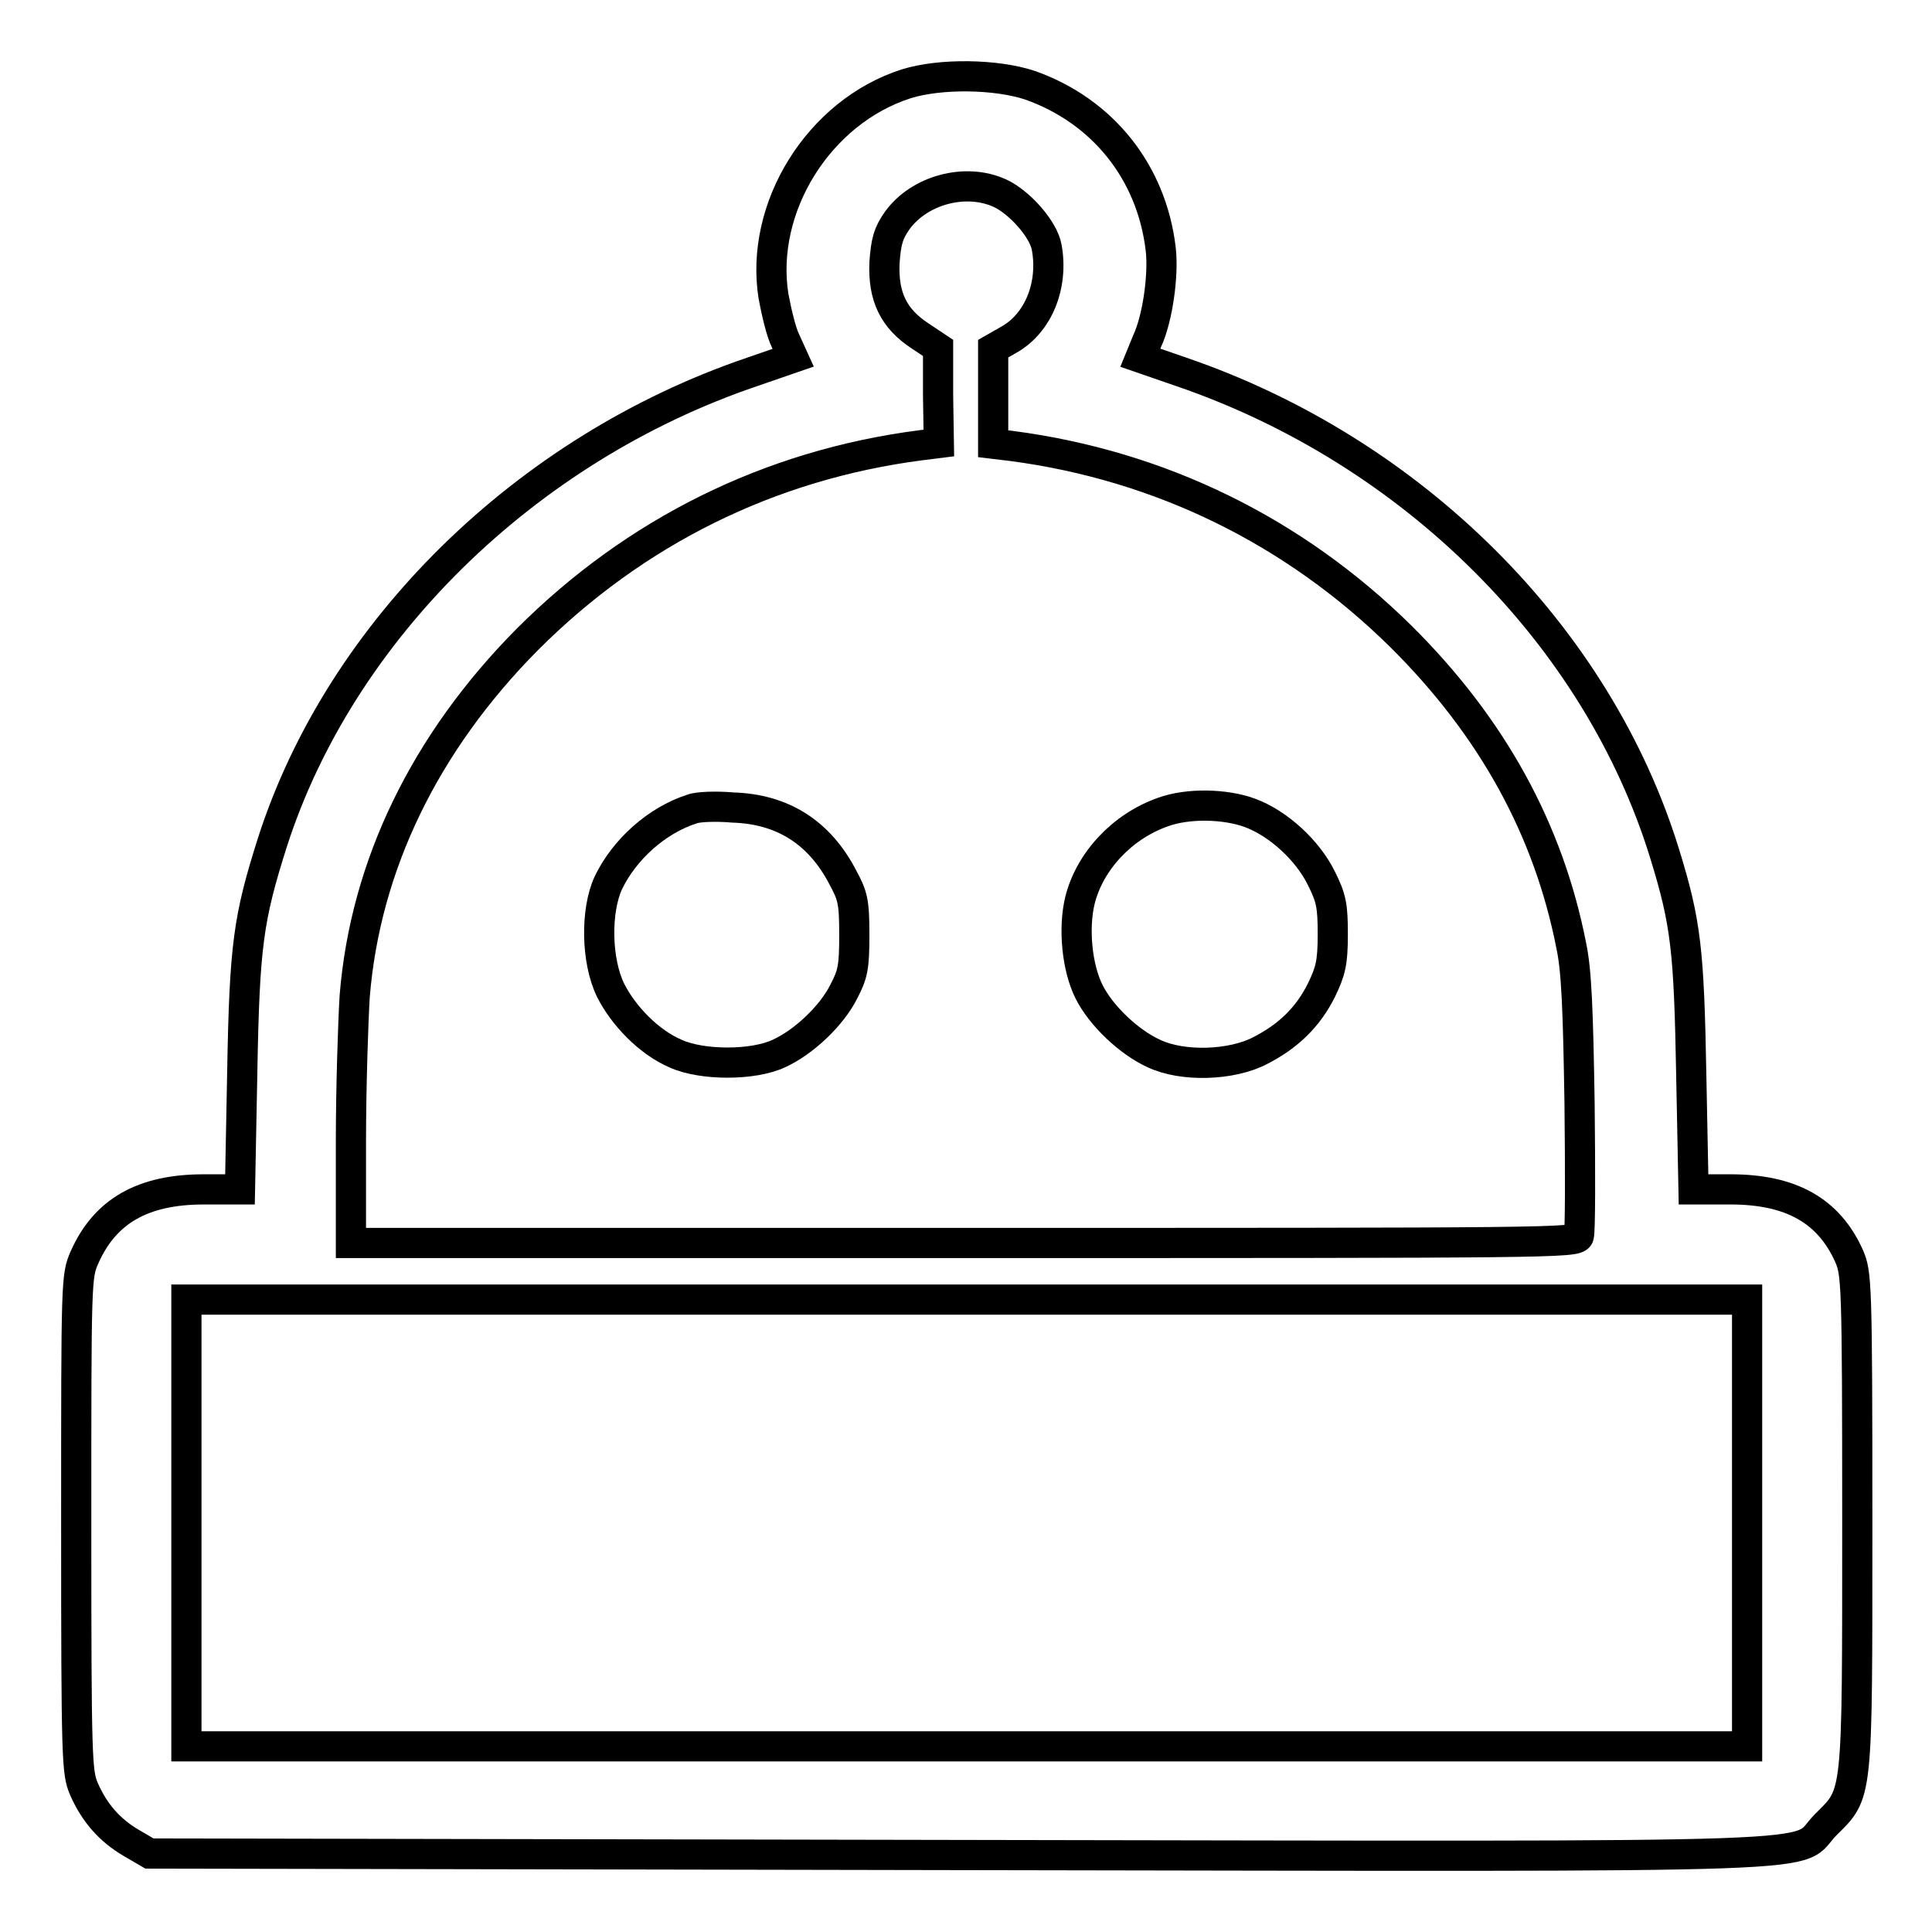 <?xml version="1.0" encoding="utf-8"?>
<!-- Svg Vector Icons : http://www.onlinewebfonts.com/icon -->
<!DOCTYPE svg PUBLIC "-//W3C//DTD SVG 1.1//EN" "http://www.w3.org/Graphics/SVG/1.1/DTD/svg11.dtd">
<svg version="1.1" xmlns="http://www.w3.org/2000/svg" xmlns:xlink="http://www.w3.org/1999/xlink" x="0px" y="0px" viewBox="0 0 256 256" enable-background="new 0 0 256 256" xml:space="preserve">
<g><g><g><path stroke-width="4" fill-opacity="0" stroke="#000000"  d="M120.1,11.1c-11.6,3.7-19.5,16.4-17.6,28.2c0.4,2.1,1,4.7,1.6,5.9l1,2.2l-5.5,1.9c-30,10.2-54.5,34.3-63.5,62.3c-3.2,10.1-3.7,13.6-4,30.5l-0.3,15.5H27c-8.1,0-13.1,2.9-15.8,9c-1.1,2.5-1.1,2.9-1.1,35.3c0,31.6,0.1,32.9,1,35.1c1.4,3.2,3.4,5.5,6.3,7.2l2.4,1.4l107.3,0.2c121,0.2,110.3,0.5,114.8-4c4.3-4.3,4.2-3,4.2-40.3c0-31.8-0.1-32.8-1.1-35.1c-2.7-6-7.7-8.8-15.7-8.8h-4.9l-0.3-15.2c-0.3-16.5-0.7-20.1-3.5-29.2c-8.9-29-33.4-53.4-64-63.9l-5.5-1.9l0.9-2.2c1.4-3,2.2-8.8,1.8-12.2c-1.2-10.2-7.7-18.3-17.3-21.7C132,9.8,124.6,9.7,120.1,11.1z M132.5,25.6c2.6,1.2,5.8,4.8,6.2,7.2c0.9,5-1.1,10-5,12.2l-2.1,1.2v6.3v6.3l2.5,0.3c19.7,2.6,37.4,11.3,51.5,25.2c12.2,12.1,19.6,25.7,22.6,41c0.7,3.3,0.9,8.4,1.1,20.9c0.1,9.1,0.1,17-0.1,17.6c-0.3,0.9-3.7,0.9-81.6,0.9H46.5v-13.4c0-7.3,0.3-16.1,0.5-19.3c1.4-17.3,9.3-33.6,22.9-47.3c14.2-14.2,32-23.1,52.1-25.7l2.4-0.3l-0.1-6.3v-6.3l-2.4-1.6c-3.5-2.3-4.9-5.2-4.7-9.7c0.2-2.8,0.5-3.9,1.7-5.6C121.8,25.2,127.9,23.5,132.5,25.6z M231.5,201.8v29.6H128.1H24.7v-29.6v-29.6h103.4h103.4V201.8z"/><path stroke-width="4" fill-opacity="0" stroke="#000000"  d="M91.7,107.2c-4.7,1.5-9,5.4-11.1,9.8c-1.7,3.7-1.6,10.3,0.3,14.2c1.7,3.4,5.1,6.9,8.6,8.4c3.5,1.6,10.3,1.6,13.7,0c3.3-1.5,7-5,8.6-8.2c1.2-2.3,1.4-3.2,1.4-7.5c0-4.4-0.2-5.2-1.5-7.6c-3.1-6-8-9.1-14.6-9.3C94.9,106.8,92.4,106.9,91.7,107.2z"/><path stroke-width="4" fill-opacity="0" stroke="#000000"  d="M154.1,107.6c-5.4,1.9-9.7,6.5-11,11.7c-0.9,3.7-0.4,8.9,1.2,12.1c1.6,3.2,5.3,6.7,8.6,8.2c3.8,1.8,10.3,1.6,14.1-0.4c3.7-1.9,6.3-4.4,8.1-8c1.2-2.5,1.5-3.6,1.5-7.4c0-3.8-0.2-4.8-1.5-7.4c-1.8-3.7-5.7-7.3-9.5-8.7C162.3,106.5,157.4,106.4,154.1,107.6z"/></g></g></g>
</svg>